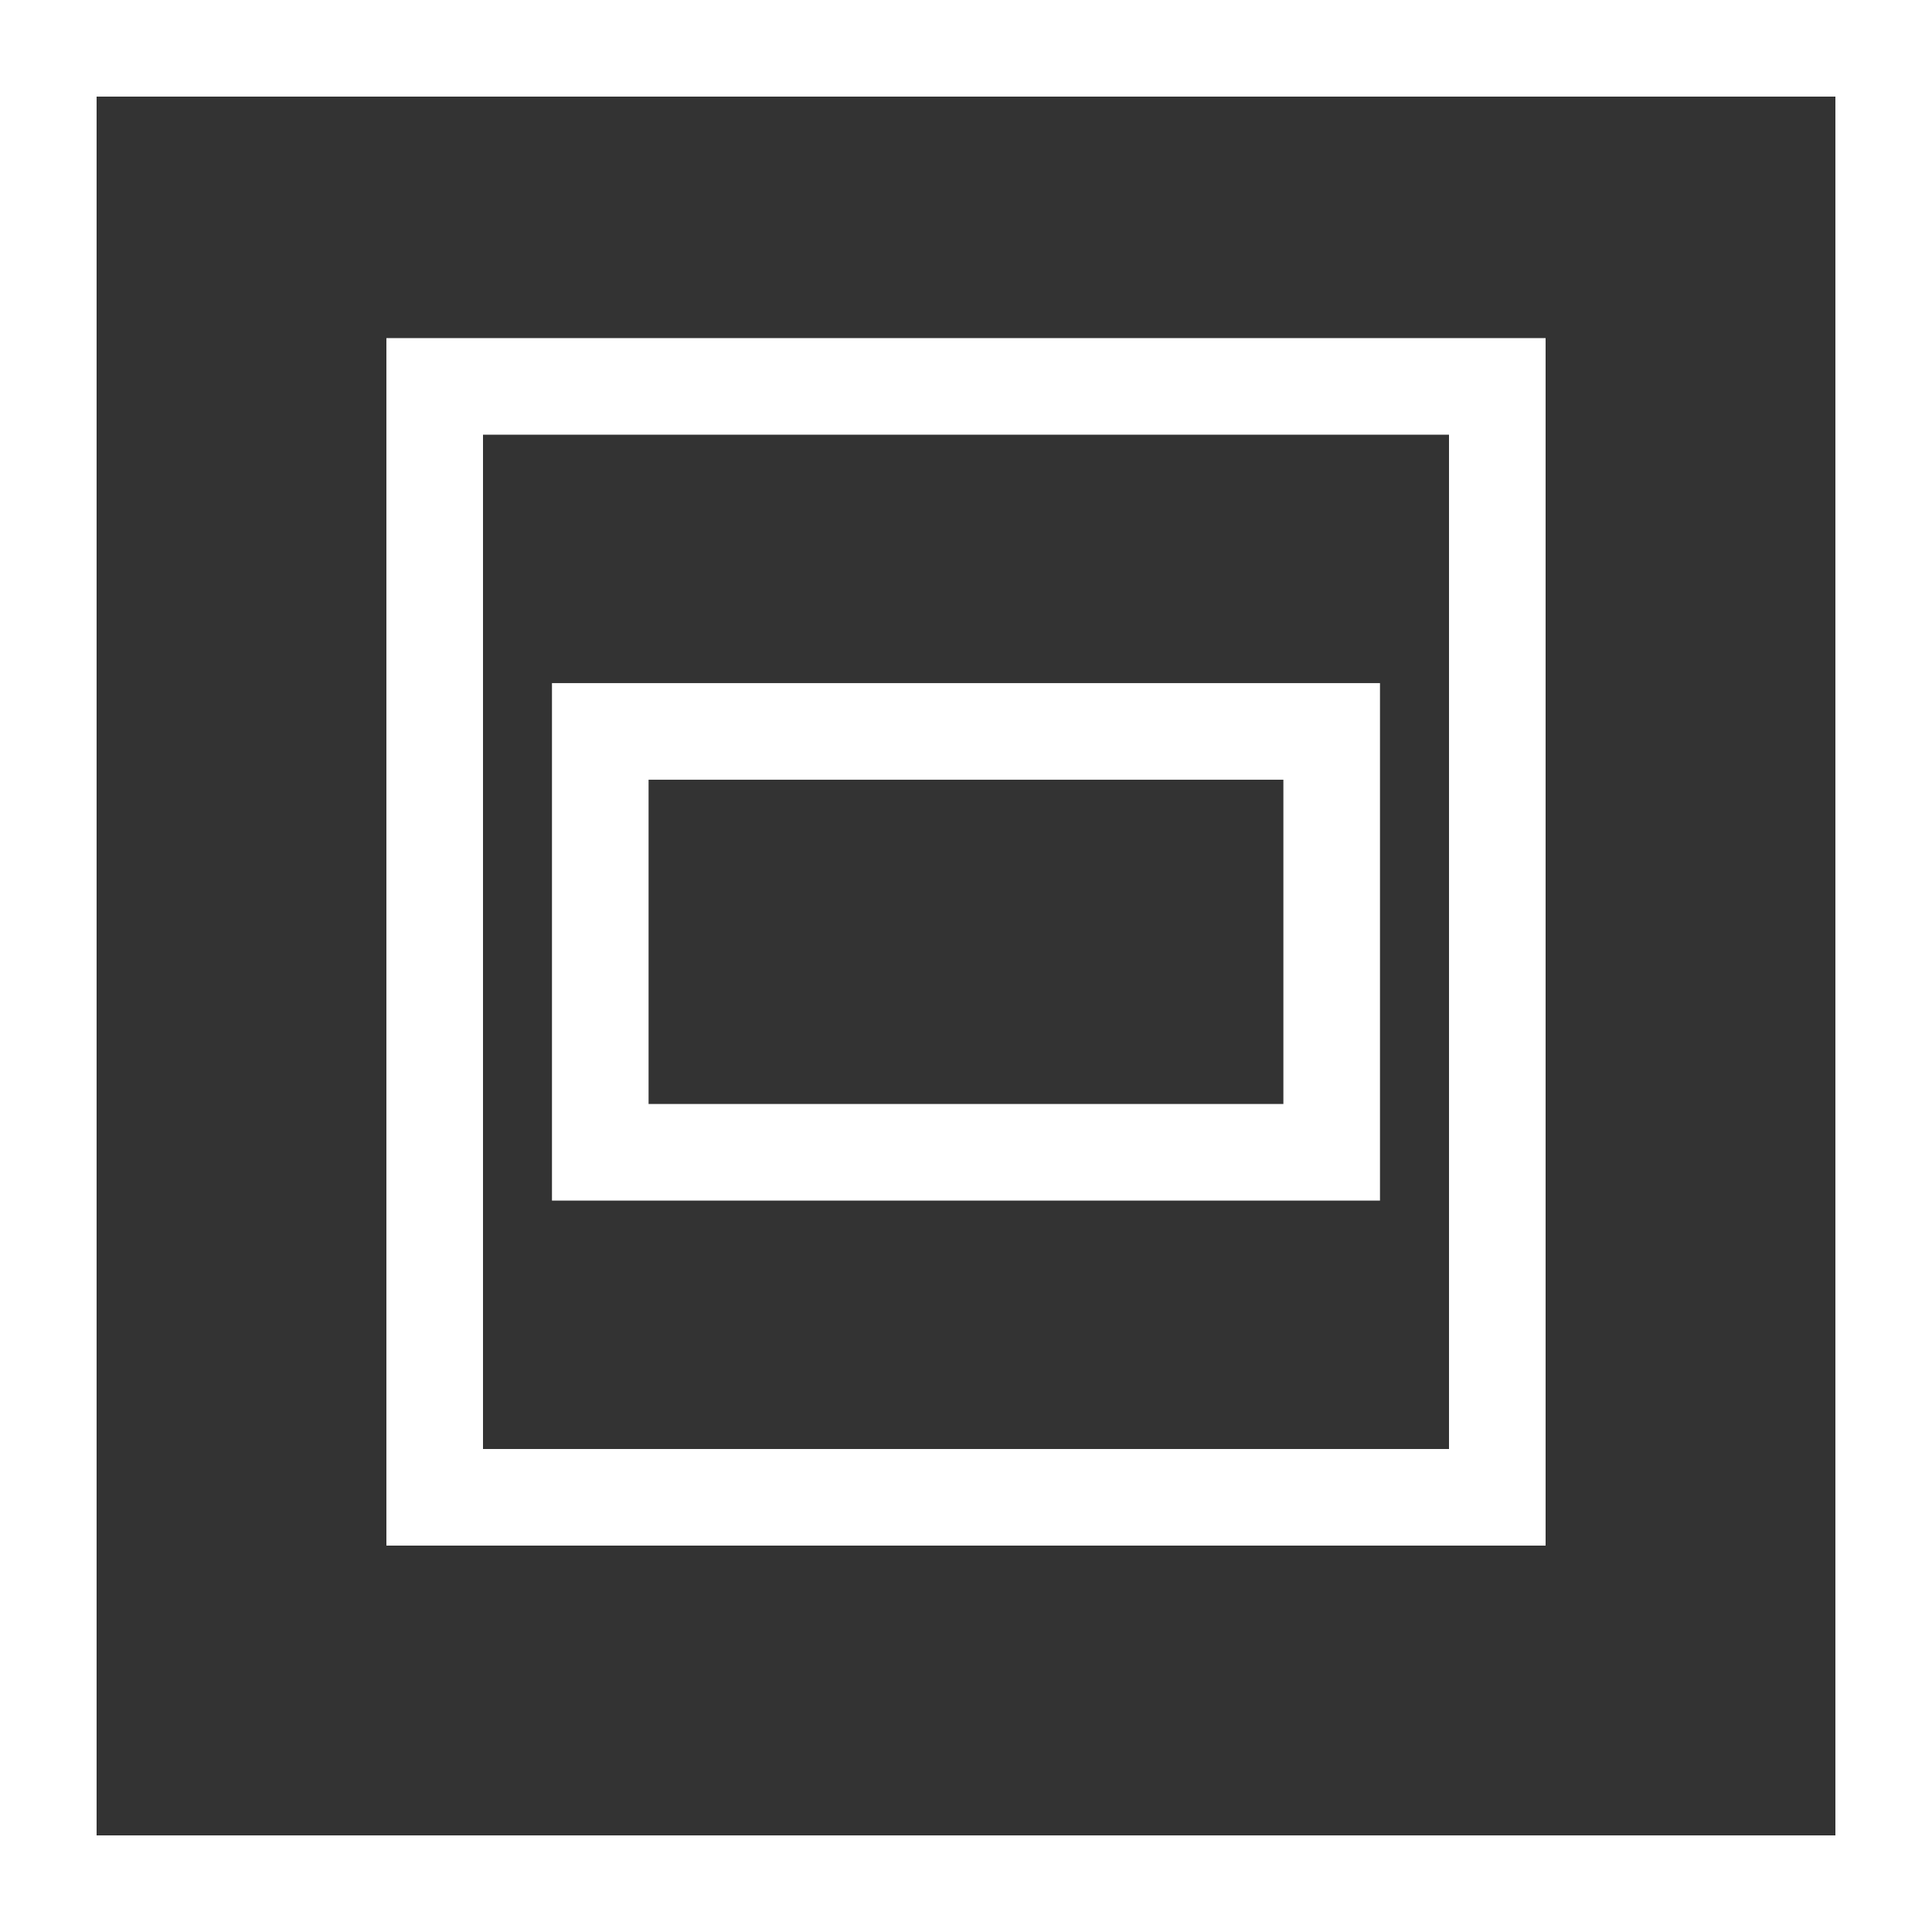 <svg width="40" height="40" viewBox="0 0 40 40" fill="none" xmlns="http://www.w3.org/2000/svg">
<rect x="0" y="0" width="40" height="40" fill="#333333" stroke="none"/>
<rect x="1" y="1" width="38" height="38" stroke="white" stroke-width="2"/>
<rect x="9" y="8" width="22" height="23" stroke="white" stroke-width="2"/>
<rect x="12.428" y="15.143" width="15.143" height="8.714" stroke="white" stroke-width="2"/>
</svg>

